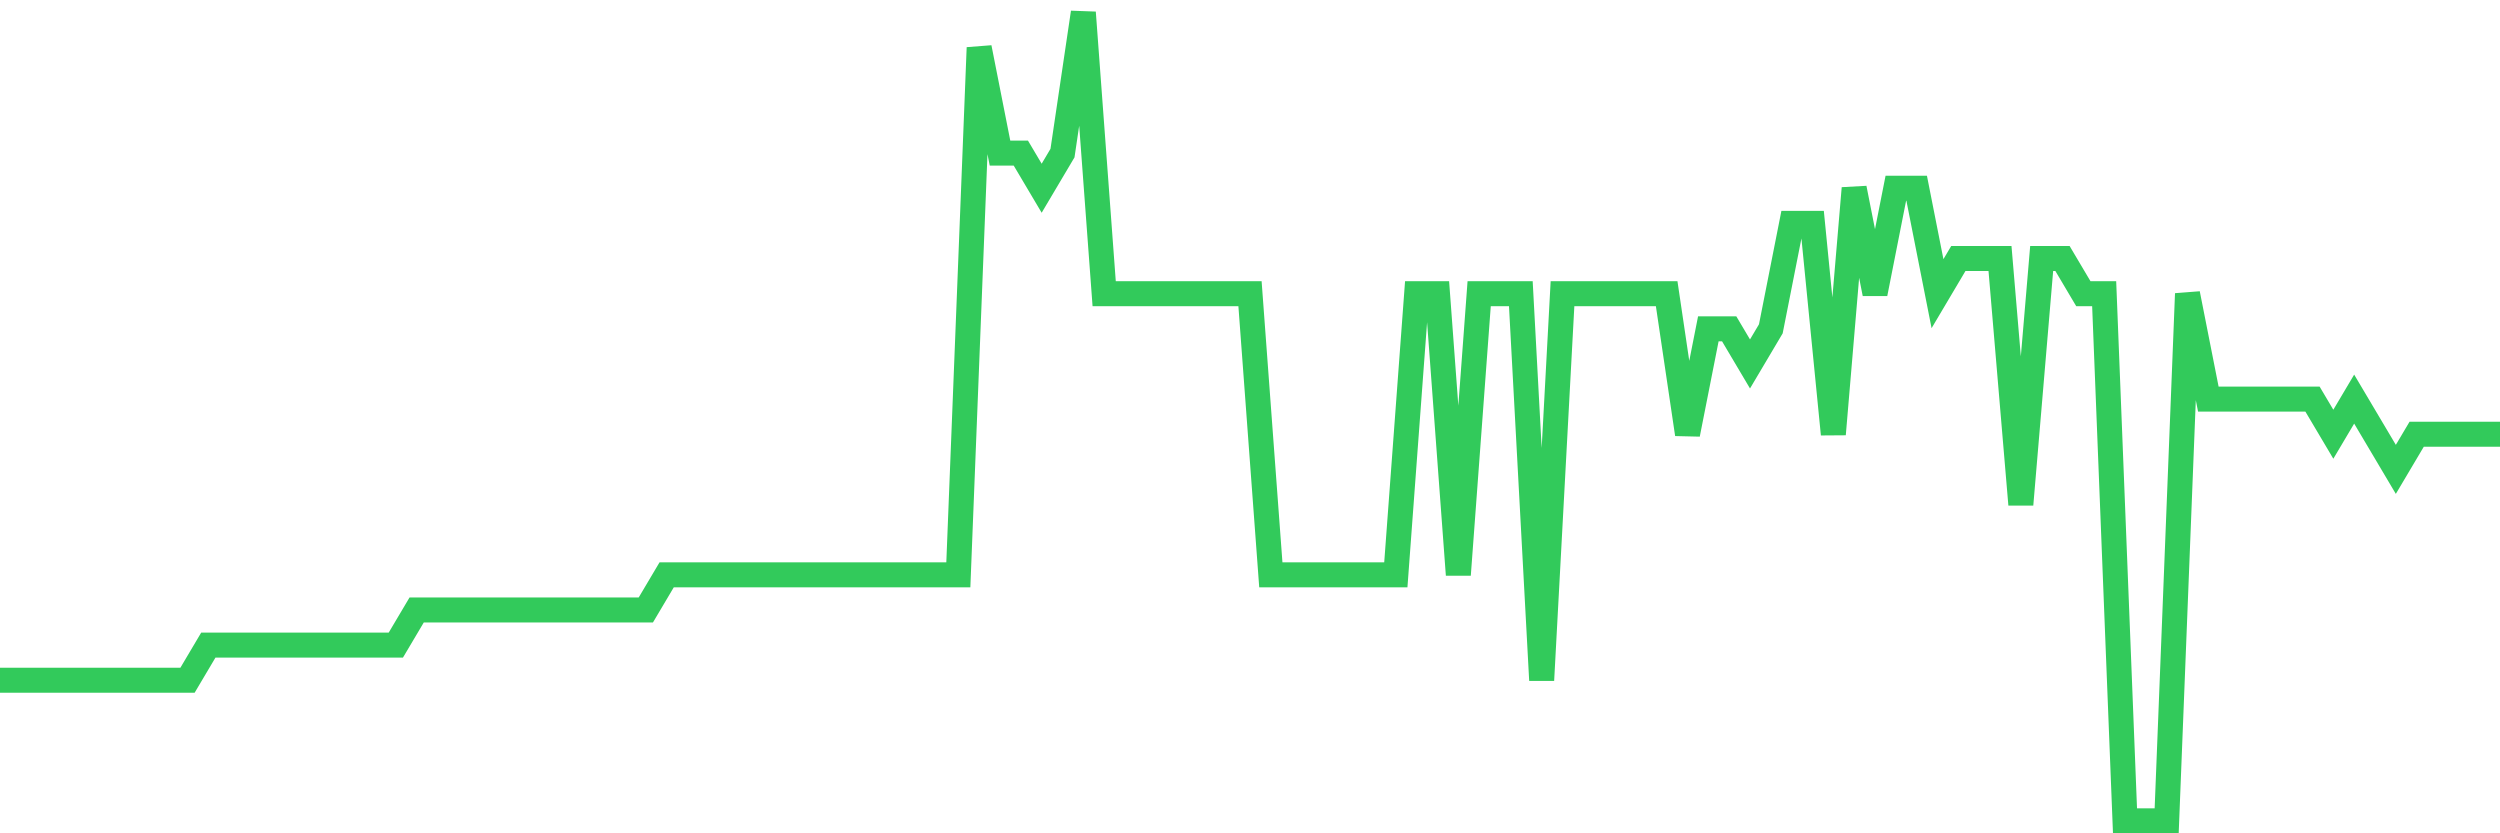 <svg
  xmlns="http://www.w3.org/2000/svg"
  xmlns:xlink="http://www.w3.org/1999/xlink"
  width="120"
  height="40"
  viewBox="0 0 120 40"
  preserveAspectRatio="none"
>
  <polyline
    points="0,32.652 1,32.652 2,32.652 3,32.652 4,32.652 5,32.652 6,32.652 7,32.652 8,32.652 9,32.652 10,30.965 11,30.965 12,30.965 13,30.965 14,30.965 15,30.965 16,30.965 17,30.965 18,30.965 19,30.965 20,29.278 21,29.278 22,29.278 23,29.278 24,29.278 25,29.278 26,29.278 27,29.278 28,29.278 29,29.278 30,29.278 31,29.278 32,27.591 33,27.591 34,27.591 35,27.591 36,27.591 37,27.591 38,27.591 39,27.591 40,27.591 41,27.591 42,27.591 43,27.591 44,27.591 45,27.591 46,27.591 47,2.287 48,7.348 49,7.348 50,9.035 51,7.348 52,0.6 53,14.096 54,14.096 55,14.096 56,14.096 57,14.096 58,14.096 59,14.096 60,14.096 61,27.591 62,27.591 63,27.591 64,27.591 65,27.591 66,27.591 67,27.591 68,14.096 69,14.096 70,27.591 71,14.096 72,14.096 73,14.096 74,32.652 75,14.096 76,14.096 77,14.096 78,14.096 79,14.096 80,14.096 81,20.843 82,15.783 83,15.783 84,17.47 85,15.783 86,10.722 87,10.722 88,20.843 89,9.035 90,14.096 91,9.035 92,9.035 93,14.096 94,12.409 95,12.409 96,12.409 97,24.217 98,12.409 99,12.409 100,14.096 101,14.096 102,39.4 103,39.4 104,39.4 105,14.096 106,19.157 107,19.157 108,19.157 109,19.157 110,19.157 111,19.157 112,20.843 113,19.157 114,20.843 115,22.53 116,20.843 117,20.843 118,20.843 119,20.843 120,20.843"
    fill="none"
    stroke="#32ca5b"
    stroke-width="1.2"
  >
  </polyline>
</svg>